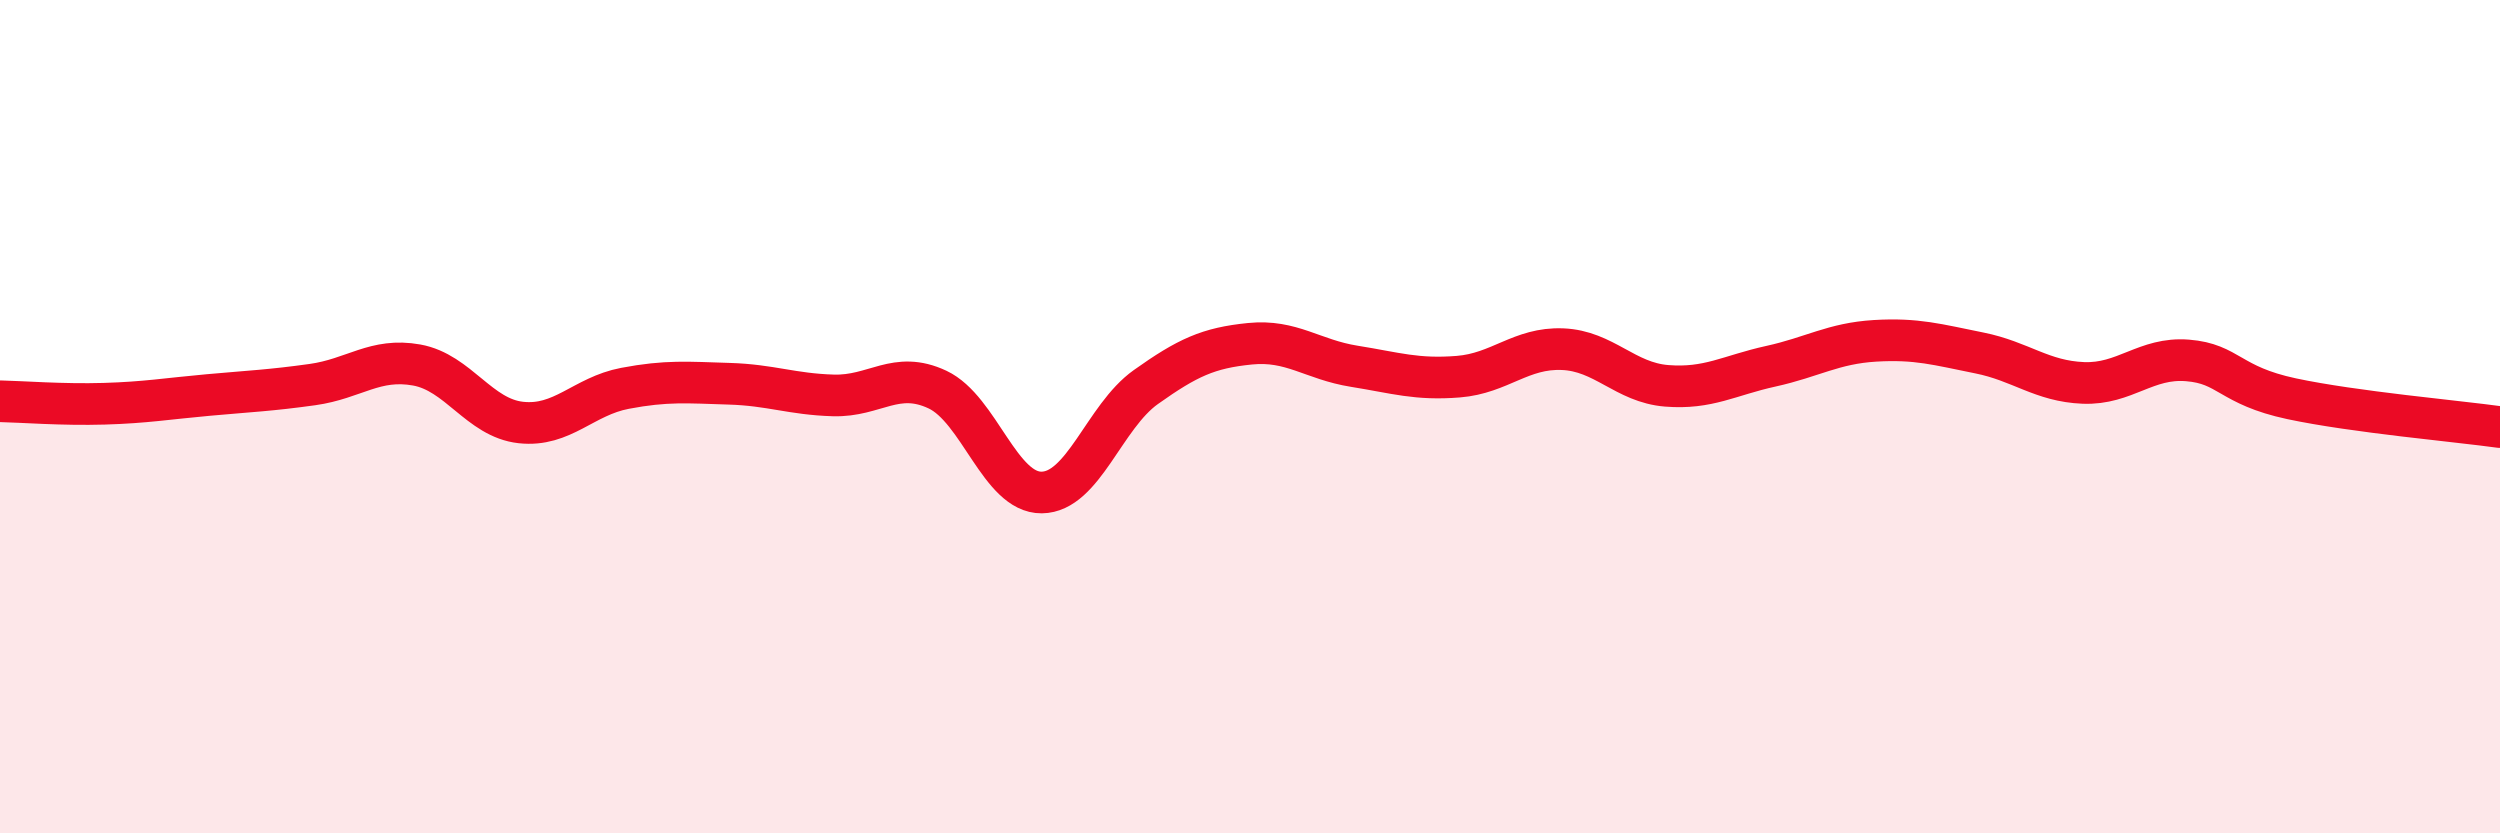 
    <svg width="60" height="20" viewBox="0 0 60 20" xmlns="http://www.w3.org/2000/svg">
      <path
        d="M 0,9.63 C 0.5,9.64 1.5,9.72 2.5,9.69 C 3.5,9.66 4,9.57 5,9.48 C 6,9.39 6.5,9.37 7.5,9.23 C 8.5,9.09 9,8.58 10,8.76 C 11,8.94 11.5,10.03 12.5,10.14 C 13.5,10.25 14,9.51 15,9.32 C 16,9.13 16.5,9.18 17.5,9.21 C 18.5,9.24 19,9.46 20,9.49 C 21,9.52 21.5,8.88 22.5,9.35 C 23.5,9.82 24,11.83 25,11.82 C 26,11.81 26.5,10 27.5,9.29 C 28.5,8.58 29,8.35 30,8.25 C 31,8.15 31.5,8.63 32.5,8.79 C 33.5,8.95 34,9.12 35,9.04 C 36,8.96 36.5,8.34 37.5,8.38 C 38.5,8.42 39,9.18 40,9.26 C 41,9.34 41.5,9.01 42.5,8.79 C 43.5,8.57 44,8.24 45,8.18 C 46,8.12 46.5,8.27 47.5,8.47 C 48.5,8.67 49,9.15 50,9.19 C 51,9.23 51.5,8.57 52.5,8.65 C 53.5,8.73 53.5,9.25 55,9.57 C 56.5,9.89 59,10.11 60,10.25L60 20L0 20Z"
        fill="#EB0A25"
        opacity="0.1"
        stroke-linecap="round"
        stroke-linejoin="round"
      />
      <path
        d="M 0,9.63 C 0.5,9.64 1.5,9.72 2.5,9.69 C 3.5,9.66 4,9.57 5,9.48 C 6,9.39 6.5,9.37 7.5,9.23 C 8.5,9.09 9,8.58 10,8.76 C 11,8.94 11.5,10.03 12.5,10.14 C 13.5,10.25 14,9.51 15,9.32 C 16,9.13 16.5,9.18 17.5,9.21 C 18.5,9.24 19,9.46 20,9.49 C 21,9.52 21.5,8.88 22.5,9.35 C 23.5,9.82 24,11.83 25,11.82 C 26,11.81 26.5,10 27.5,9.29 C 28.5,8.58 29,8.35 30,8.25 C 31,8.15 31.5,8.63 32.5,8.79 C 33.5,8.95 34,9.12 35,9.04 C 36,8.96 36.5,8.34 37.5,8.38 C 38.5,8.42 39,9.18 40,9.26 C 41,9.34 41.5,9.01 42.5,8.79 C 43.5,8.57 44,8.24 45,8.18 C 46,8.12 46.5,8.27 47.5,8.47 C 48.5,8.67 49,9.15 50,9.19 C 51,9.23 51.5,8.57 52.5,8.65 C 53.5,8.73 53.5,9.25 55,9.57 C 56.5,9.89 59,10.11 60,10.25"
        stroke="#EB0A25"
        stroke-width="1"
        fill="none"
        stroke-linecap="round"
        stroke-linejoin="round"
      />
    </svg>
  